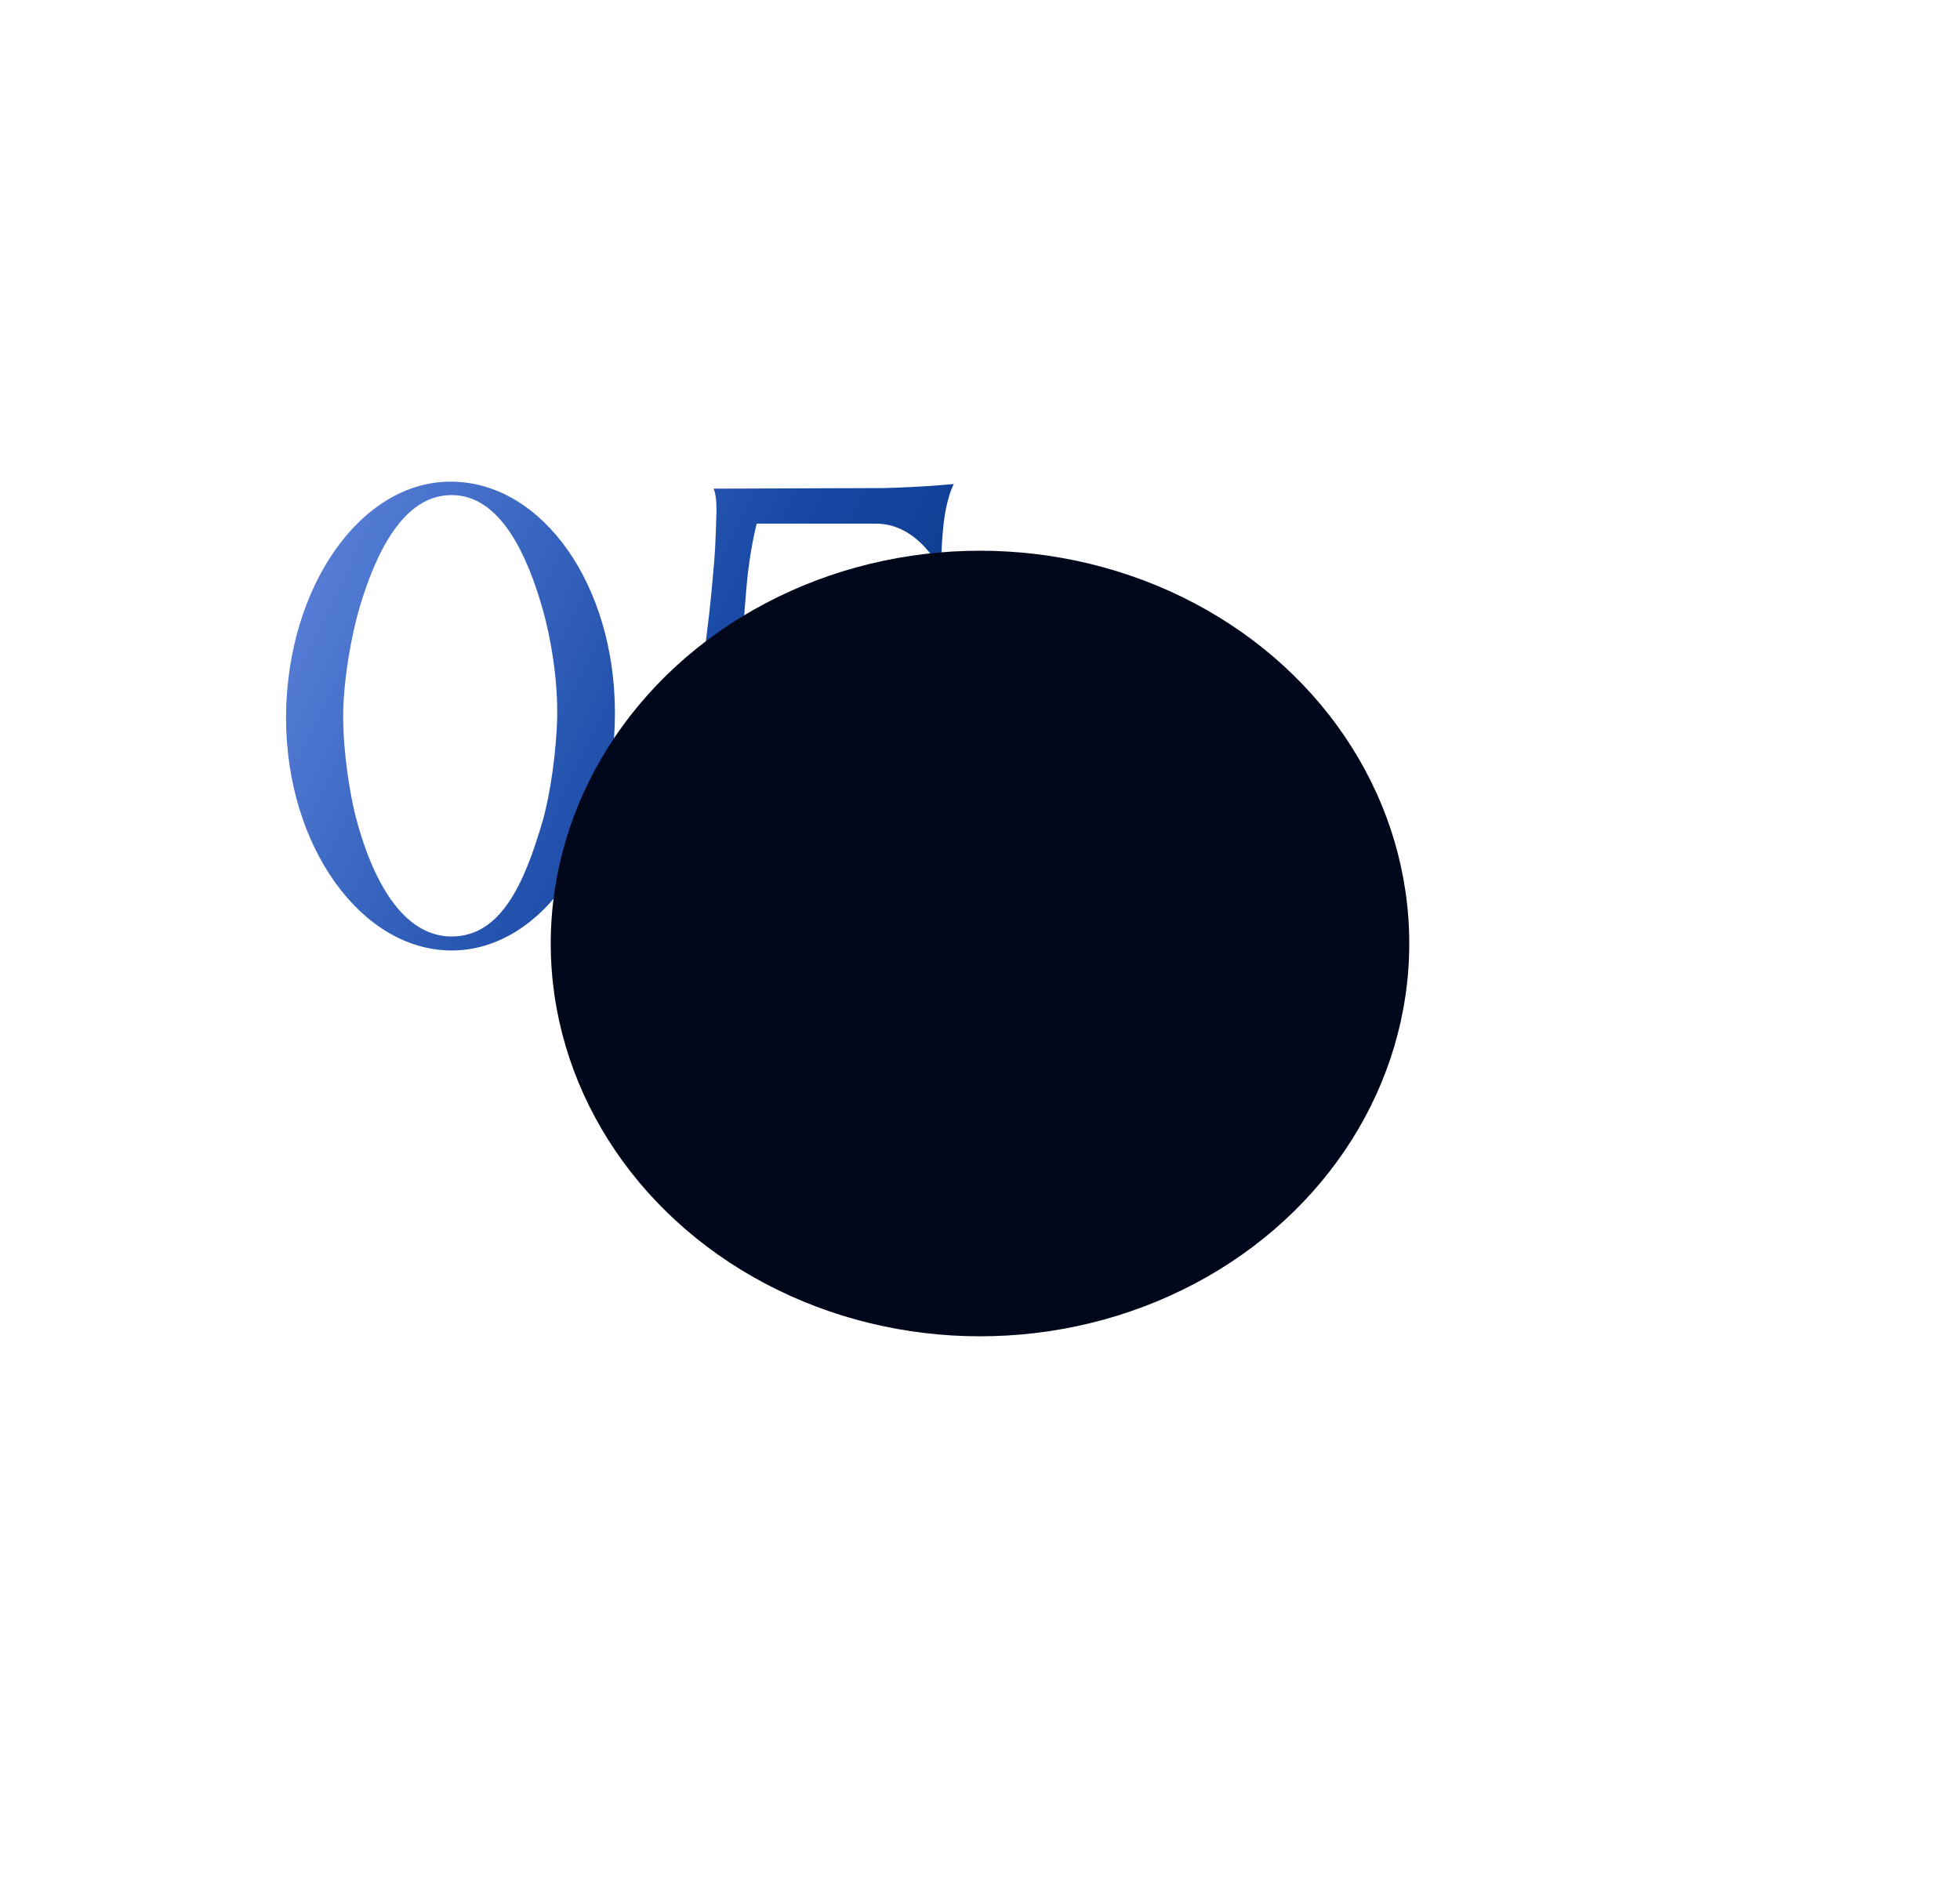 <?xml version="1.0" encoding="UTF-8"?> <svg xmlns="http://www.w3.org/2000/svg" width="242" height="233" viewBox="0 0 242 233" fill="none"> <path d="M55.766 117.36C66.998 117.36 75.926 104.184 75.926 88.056C75.926 72.216 66.998 59.616 55.838 59.472H55.622C44.534 59.472 35.462 72.432 35.318 88.344V88.632C35.318 104.472 44.606 117.36 55.766 117.36ZM66.998 101.376C64.766 109.008 61.886 115.632 55.766 115.632C49.646 115.632 45.902 108.504 43.886 100.728C43.166 97.848 42.374 92.808 42.374 88.56C42.374 83.808 43.454 78.192 44.39 75.024C46.478 68.04 49.862 61.128 55.766 61.128C61.67 61.128 65.054 68.256 67.07 75.456C67.934 78.552 68.798 83.304 68.798 87.84V88.344C68.726 92.664 67.934 98.136 66.998 101.376ZM101.279 81.288C98.399 81.288 95.447 81.432 91.991 83.232C91.919 83.16 91.703 82.512 91.703 80.136C91.703 78.552 91.847 76.248 92.135 72.864C92.423 69.408 92.927 66.672 93.431 64.656H108.263C113.519 64.728 116.183 70.416 116.183 70.416C116.183 70.416 116.183 67.824 116.471 65.016C116.831 61.416 117.767 59.76 117.767 59.76C117.767 59.76 114.455 60.12 109.199 60.264L88.103 60.336C88.103 60.336 88.463 60.984 88.463 62.784V63.288C88.319 67.104 88.391 67.32 87.887 72.648C87.095 81.144 85.799 87.84 85.655 88.632C87.167 87.336 91.775 83.88 98.399 83.88H98.975C103.871 84.024 107.759 85.896 110.279 89.064C112.223 91.8 113.303 95.328 113.303 99.216C113.303 108.144 107.903 114.192 98.975 114.408H98.471C90.983 114.408 85.727 109.656 85.583 109.656C85.583 116.712 100.559 116.928 100.559 116.928H101.279C111.647 116.928 120.071 109.584 120.071 99.072C120.071 89.352 111.647 81.288 101.279 81.288Z" fill="url(#paint0_linear_195_78)"></path> <g filter="url(#filter0_f_195_78)"> <ellipse cx="121" cy="116.5" rx="53" ry="48.5" fill="#00071A"></ellipse> </g> <defs> <filter id="filter0_f_195_78" x="0" y="0" width="242" height="233" filterUnits="userSpaceOnUse" color-interpolation-filters="sRGB"> <feFlood flood-opacity="0" result="BackgroundImageFix"></feFlood> <feBlend mode="normal" in="SourceGraphic" in2="BackgroundImageFix" result="shape"></feBlend> <feGaussianBlur stdDeviation="34" result="effect1_foregroundBlur_195_78"></feGaussianBlur> </filter> <linearGradient id="paint0_linear_195_78" x1="29" y1="60.759" x2="135.886" y2="112.72" gradientUnits="userSpaceOnUse"> <stop stop-color="#668BE3"></stop> <stop offset="0.545" stop-color="#1547A3"></stop> <stop offset="0.982" stop-color="#063179"></stop> </linearGradient> </defs> </svg> 